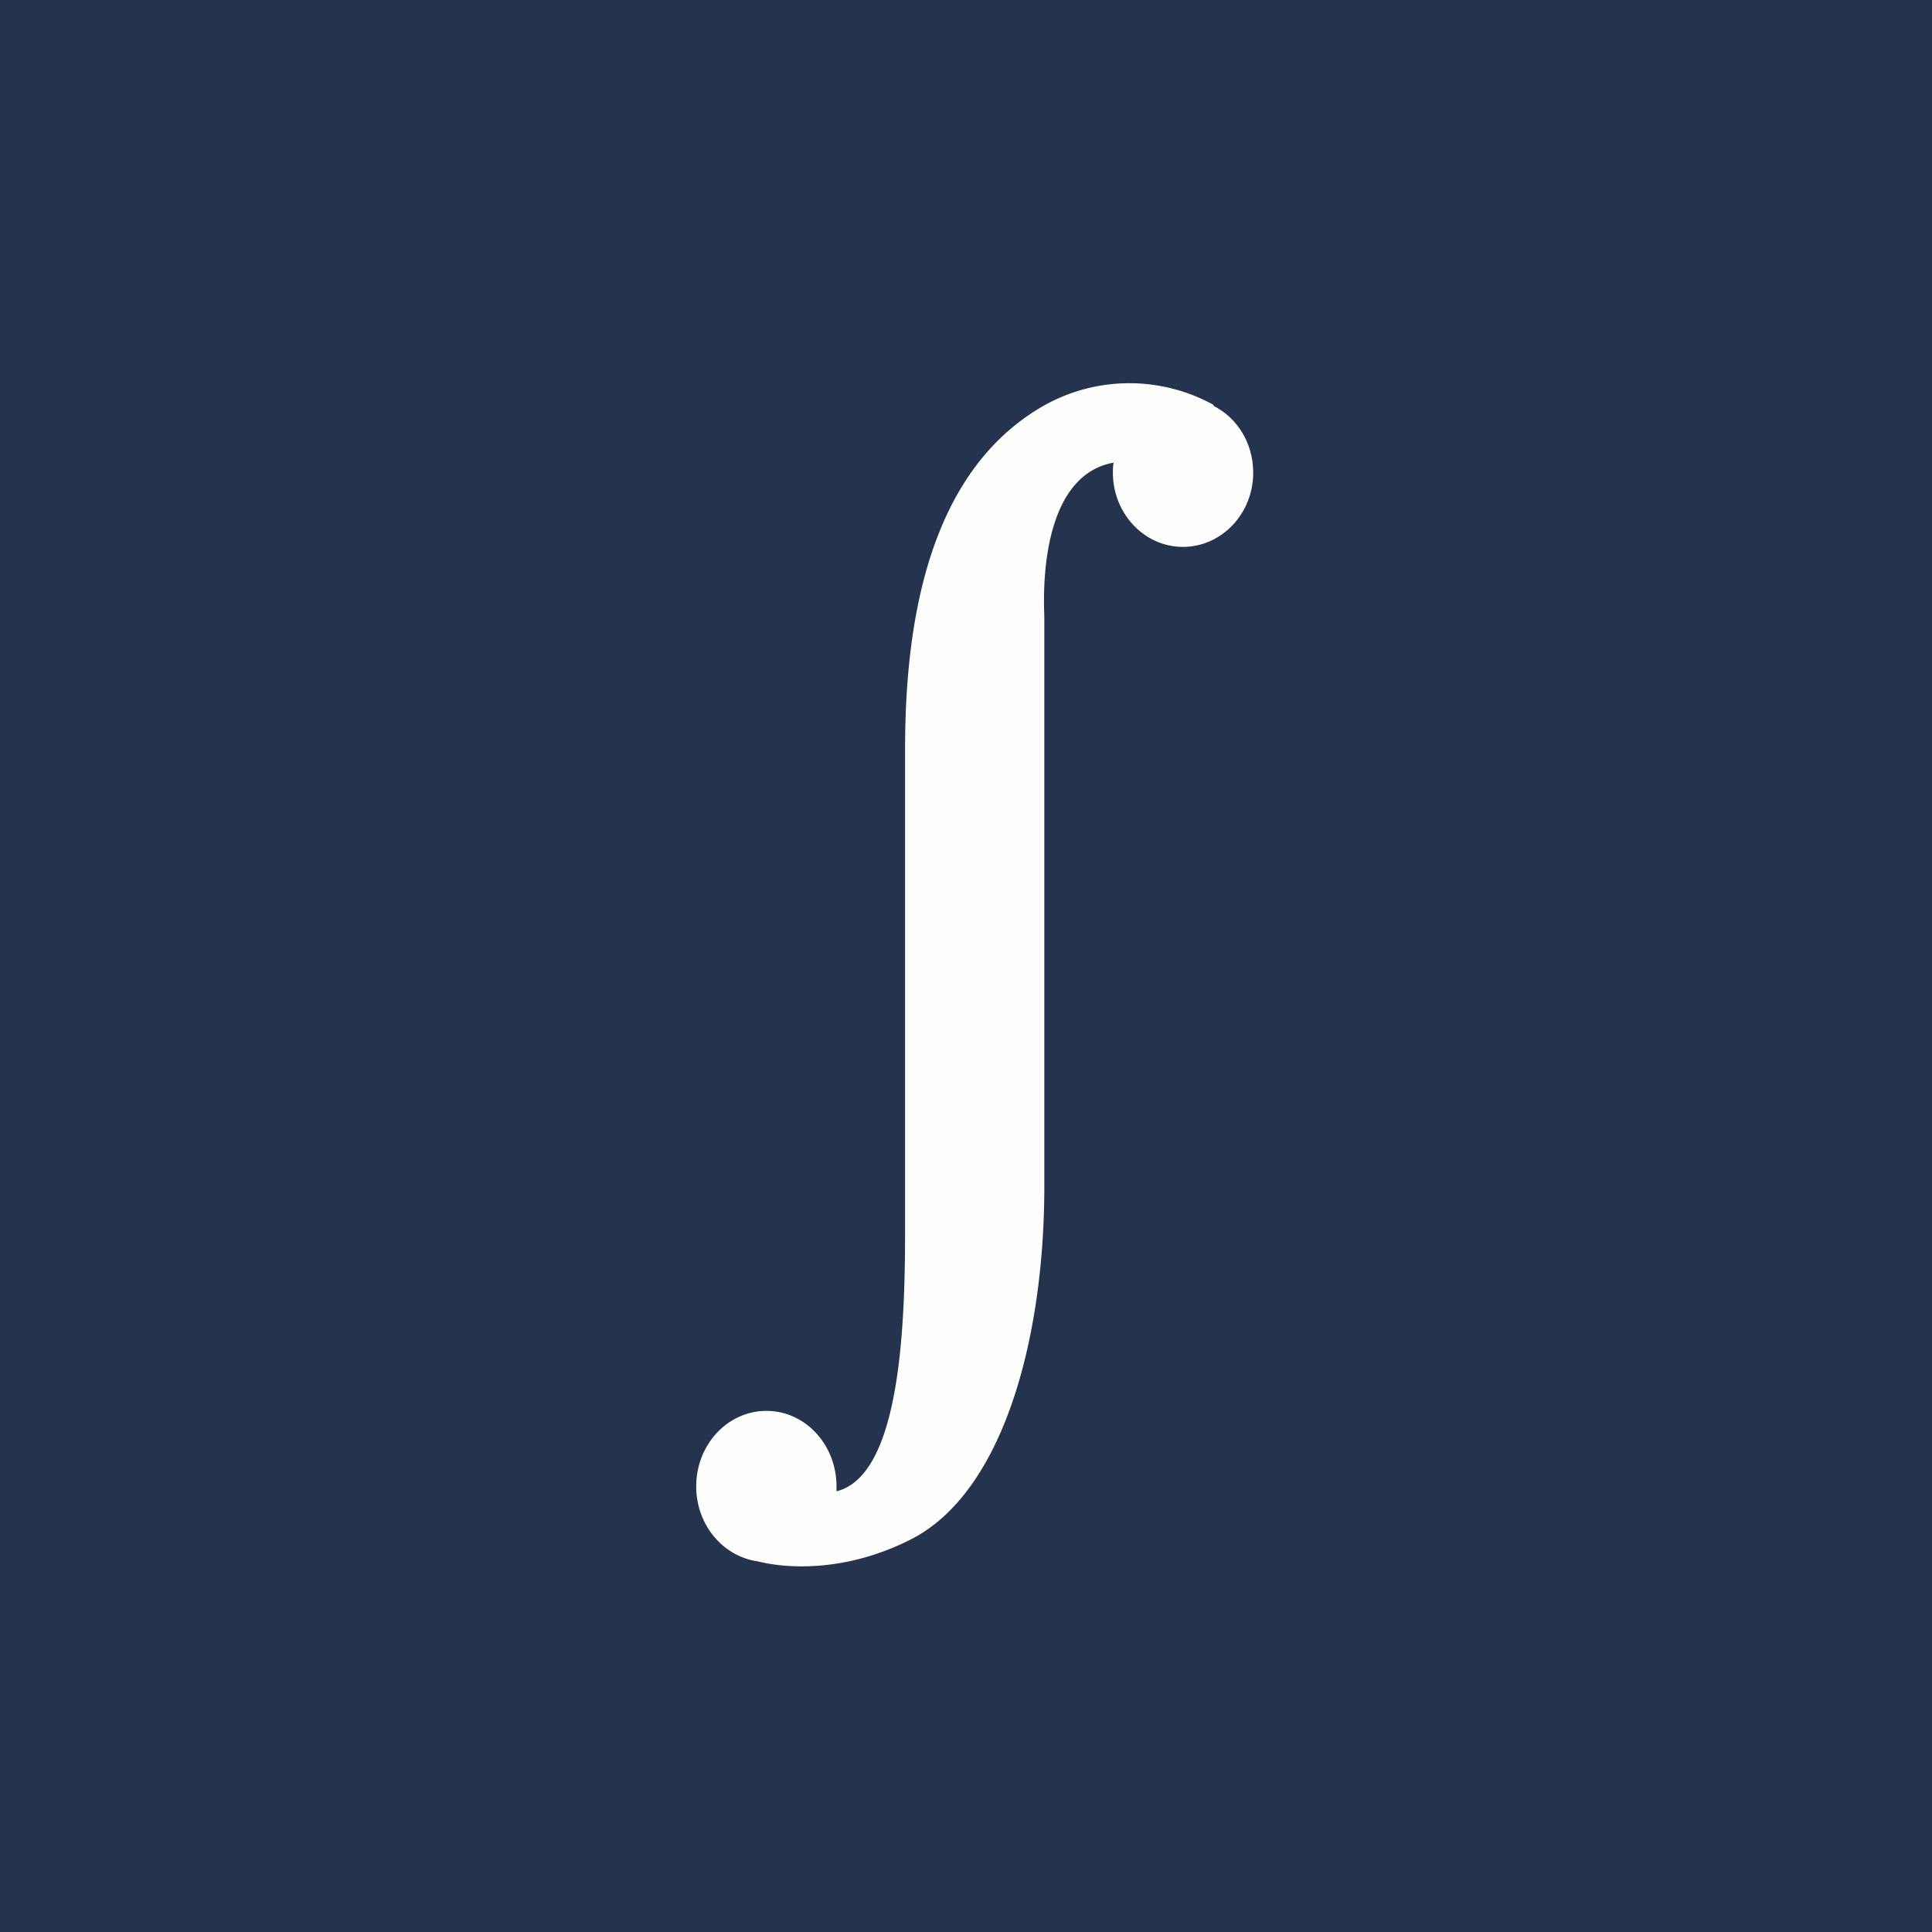 <?xml version="1.0" encoding="UTF-8"?>
<!-- generated by Finnhub -->
<svg viewBox="0 0 55.5 55.5" xmlns="http://www.w3.org/2000/svg">
<path d="M 0,0 H 55.5 V 55.5 H 0 Z" fill="rgb(36, 52, 79)"/>
<path d="M 21.74,44.845 C 22.64,45.08 24.33,45.15 26.15,44.23 C 28.8,42.9 30,38.5 30,34.08 V 17.68 C 29.94,16.31 30.12,13.63 31.99,13.29 C 31.97,13.39 31.97,13.49 31.97,13.58 C 31.97,14.75 32.87,15.71 33.98,15.71 C 35.1,15.71 36,14.75 36,13.58 C 36,12.73 35.54,12 34.86,11.66 V 11.63 A 5.01,5.01 0 0,0 29.92,11.69 C 27.25,13.26 26,16.6 26,21.5 V 35.37 C 26,38.15 25.85,42.39 24.03,42.84 V 42.7 C 24.03,41.5 23.13,40.53 22.02,40.53 C 20.9,40.53 20,41.5 20,42.7 C 20,43.8 20.76,44.7 21.75,44.85 Z" fill="rgb(254, 254, 253)"/>
</svg>
